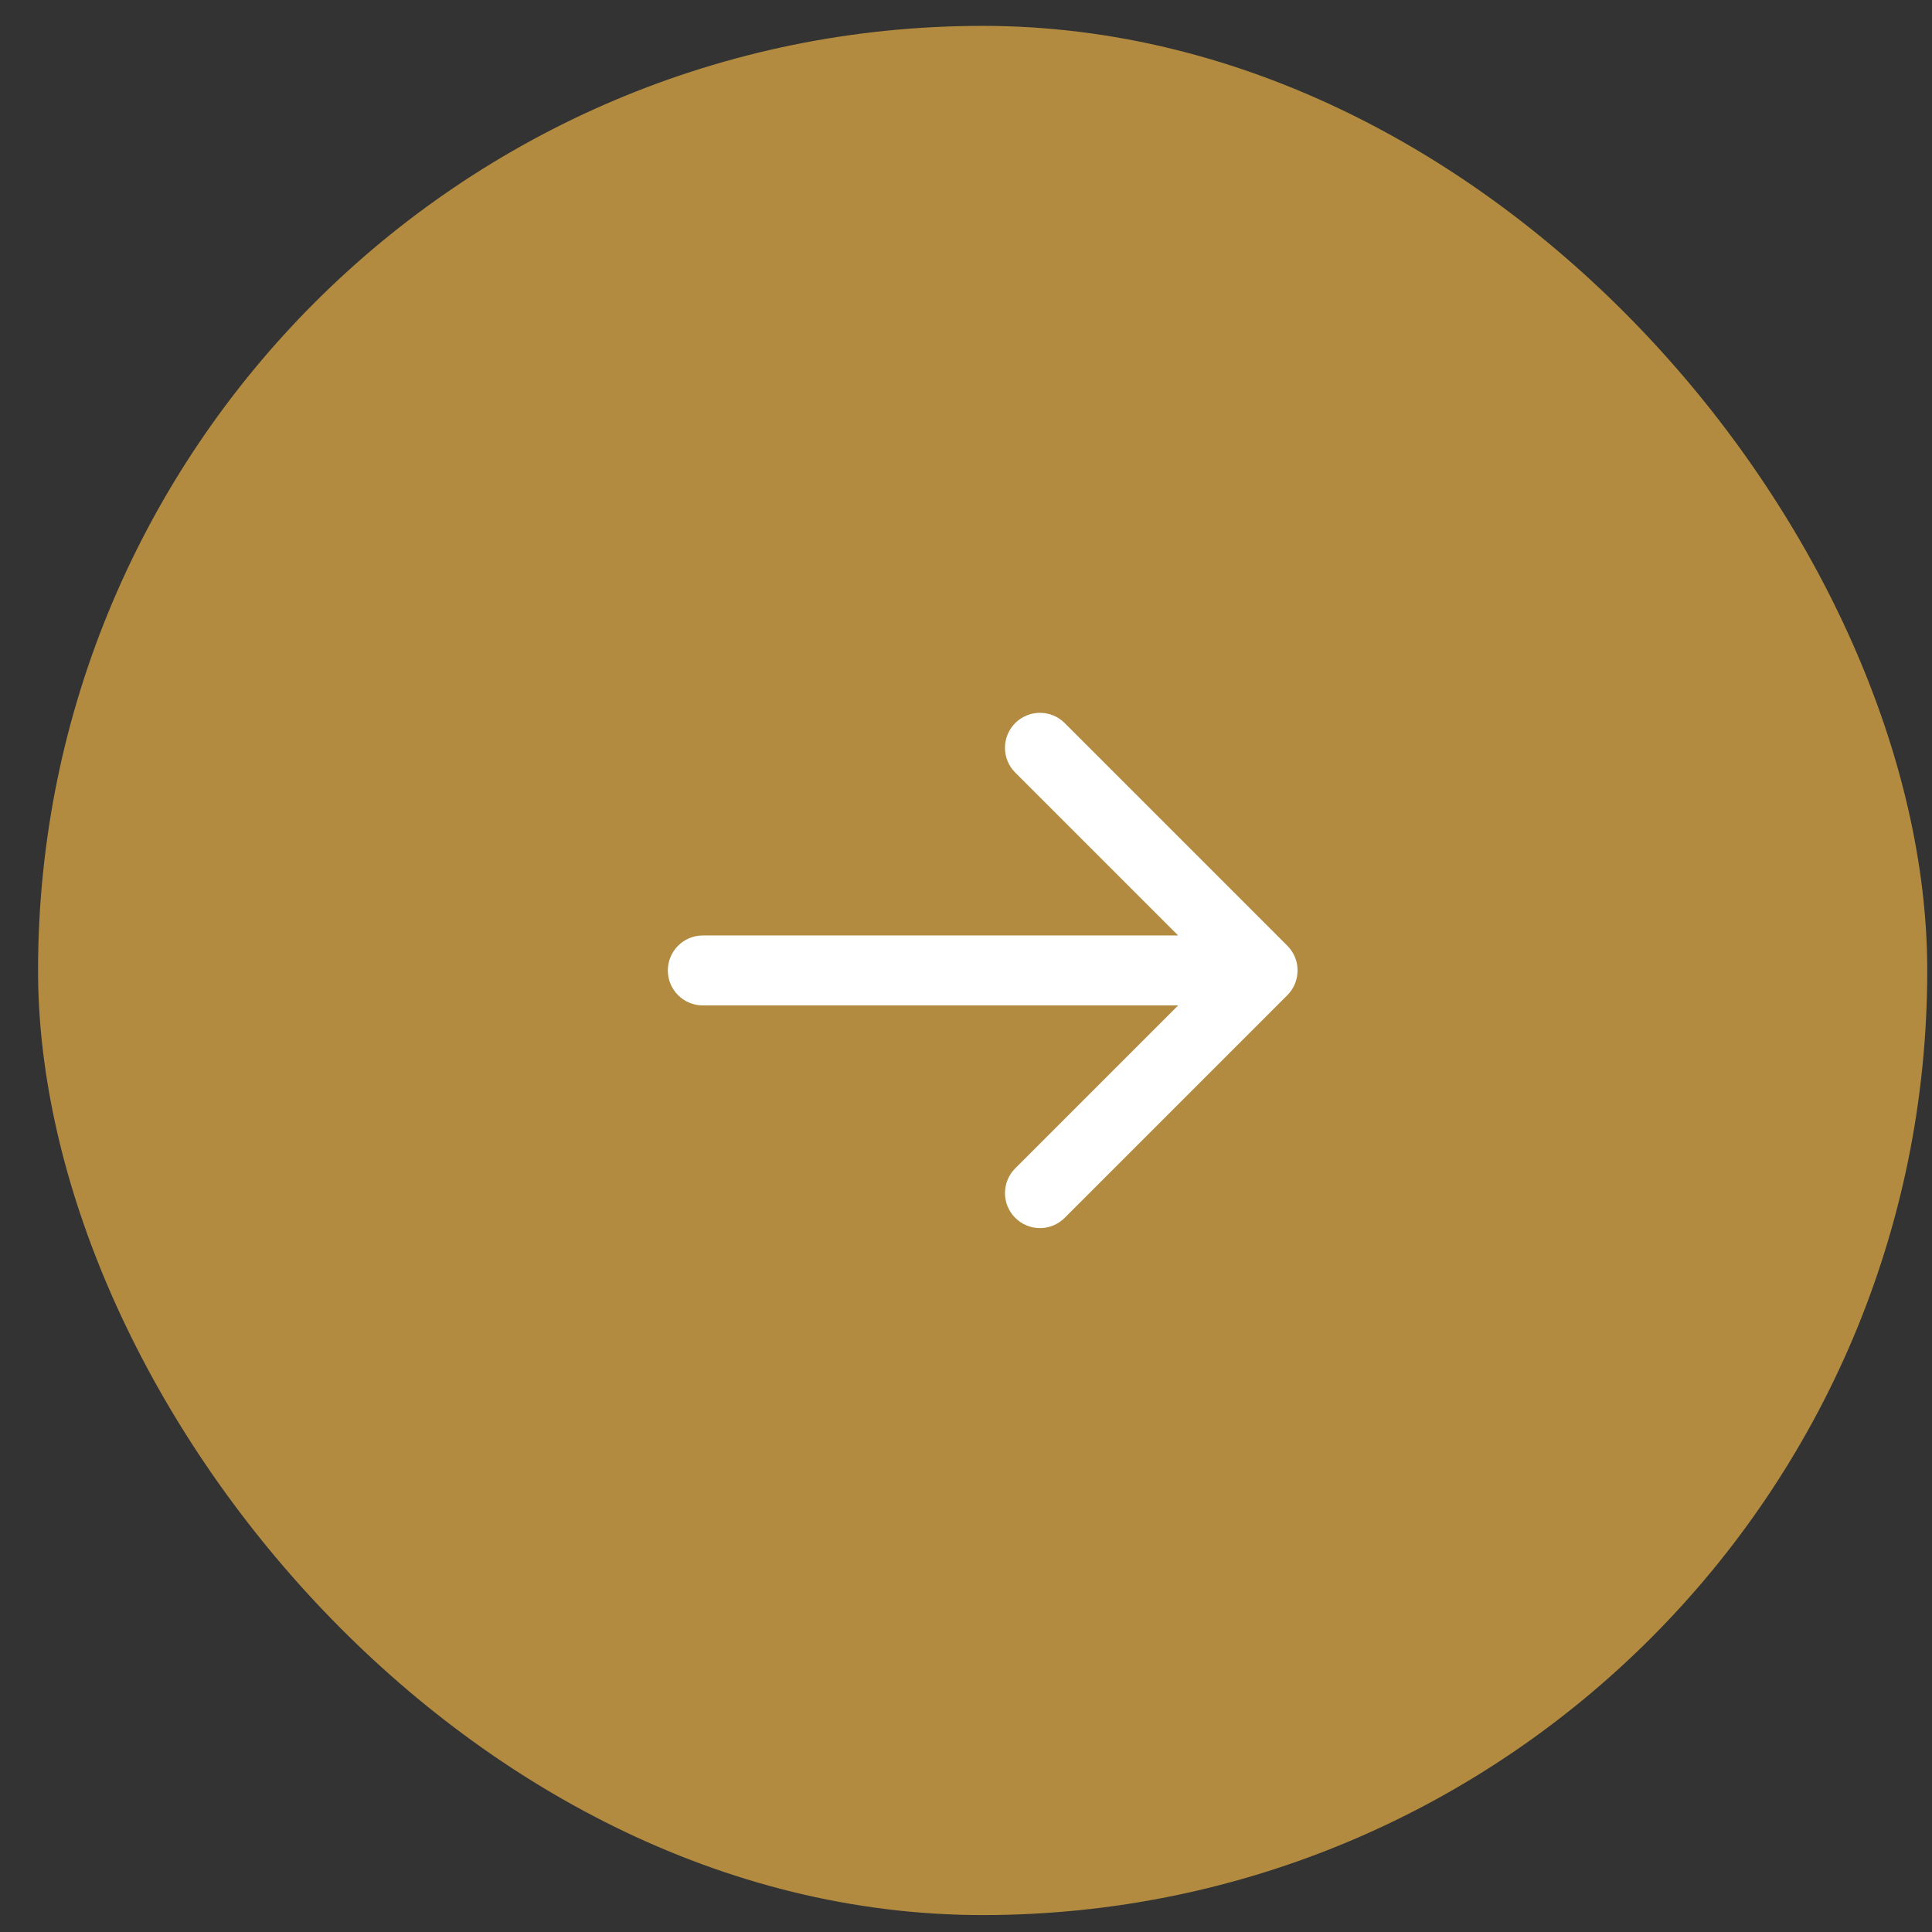 <?xml version="1.0" encoding="UTF-8"?> <svg xmlns="http://www.w3.org/2000/svg" width="46" height="46" viewBox="0 0 46 46" fill="none"><rect x="0" y="0" width="46" height="46" fill="#333333" stroke="none"/><rect x="0.906" y="0.616" width="44.981" height="44.981" rx="22.49" fill="#B28B40"></rect><path d="M16.734 22.273C16.274 22.273 15.901 22.646 15.901 23.106C15.901 23.566 16.274 23.939 16.734 23.939V22.273ZM30.651 23.695C30.976 23.37 30.976 22.843 30.651 22.517L25.35 17.216C25.025 16.891 24.497 16.891 24.172 17.216C23.847 17.542 23.847 18.069 24.172 18.394L28.884 23.106L24.172 27.818C23.847 28.144 23.847 28.671 24.172 28.996C24.497 29.322 25.025 29.322 25.35 28.996L30.651 23.695ZM16.734 23.939H30.062V22.273H16.734V23.939Z" fill="white"></path></svg> 
